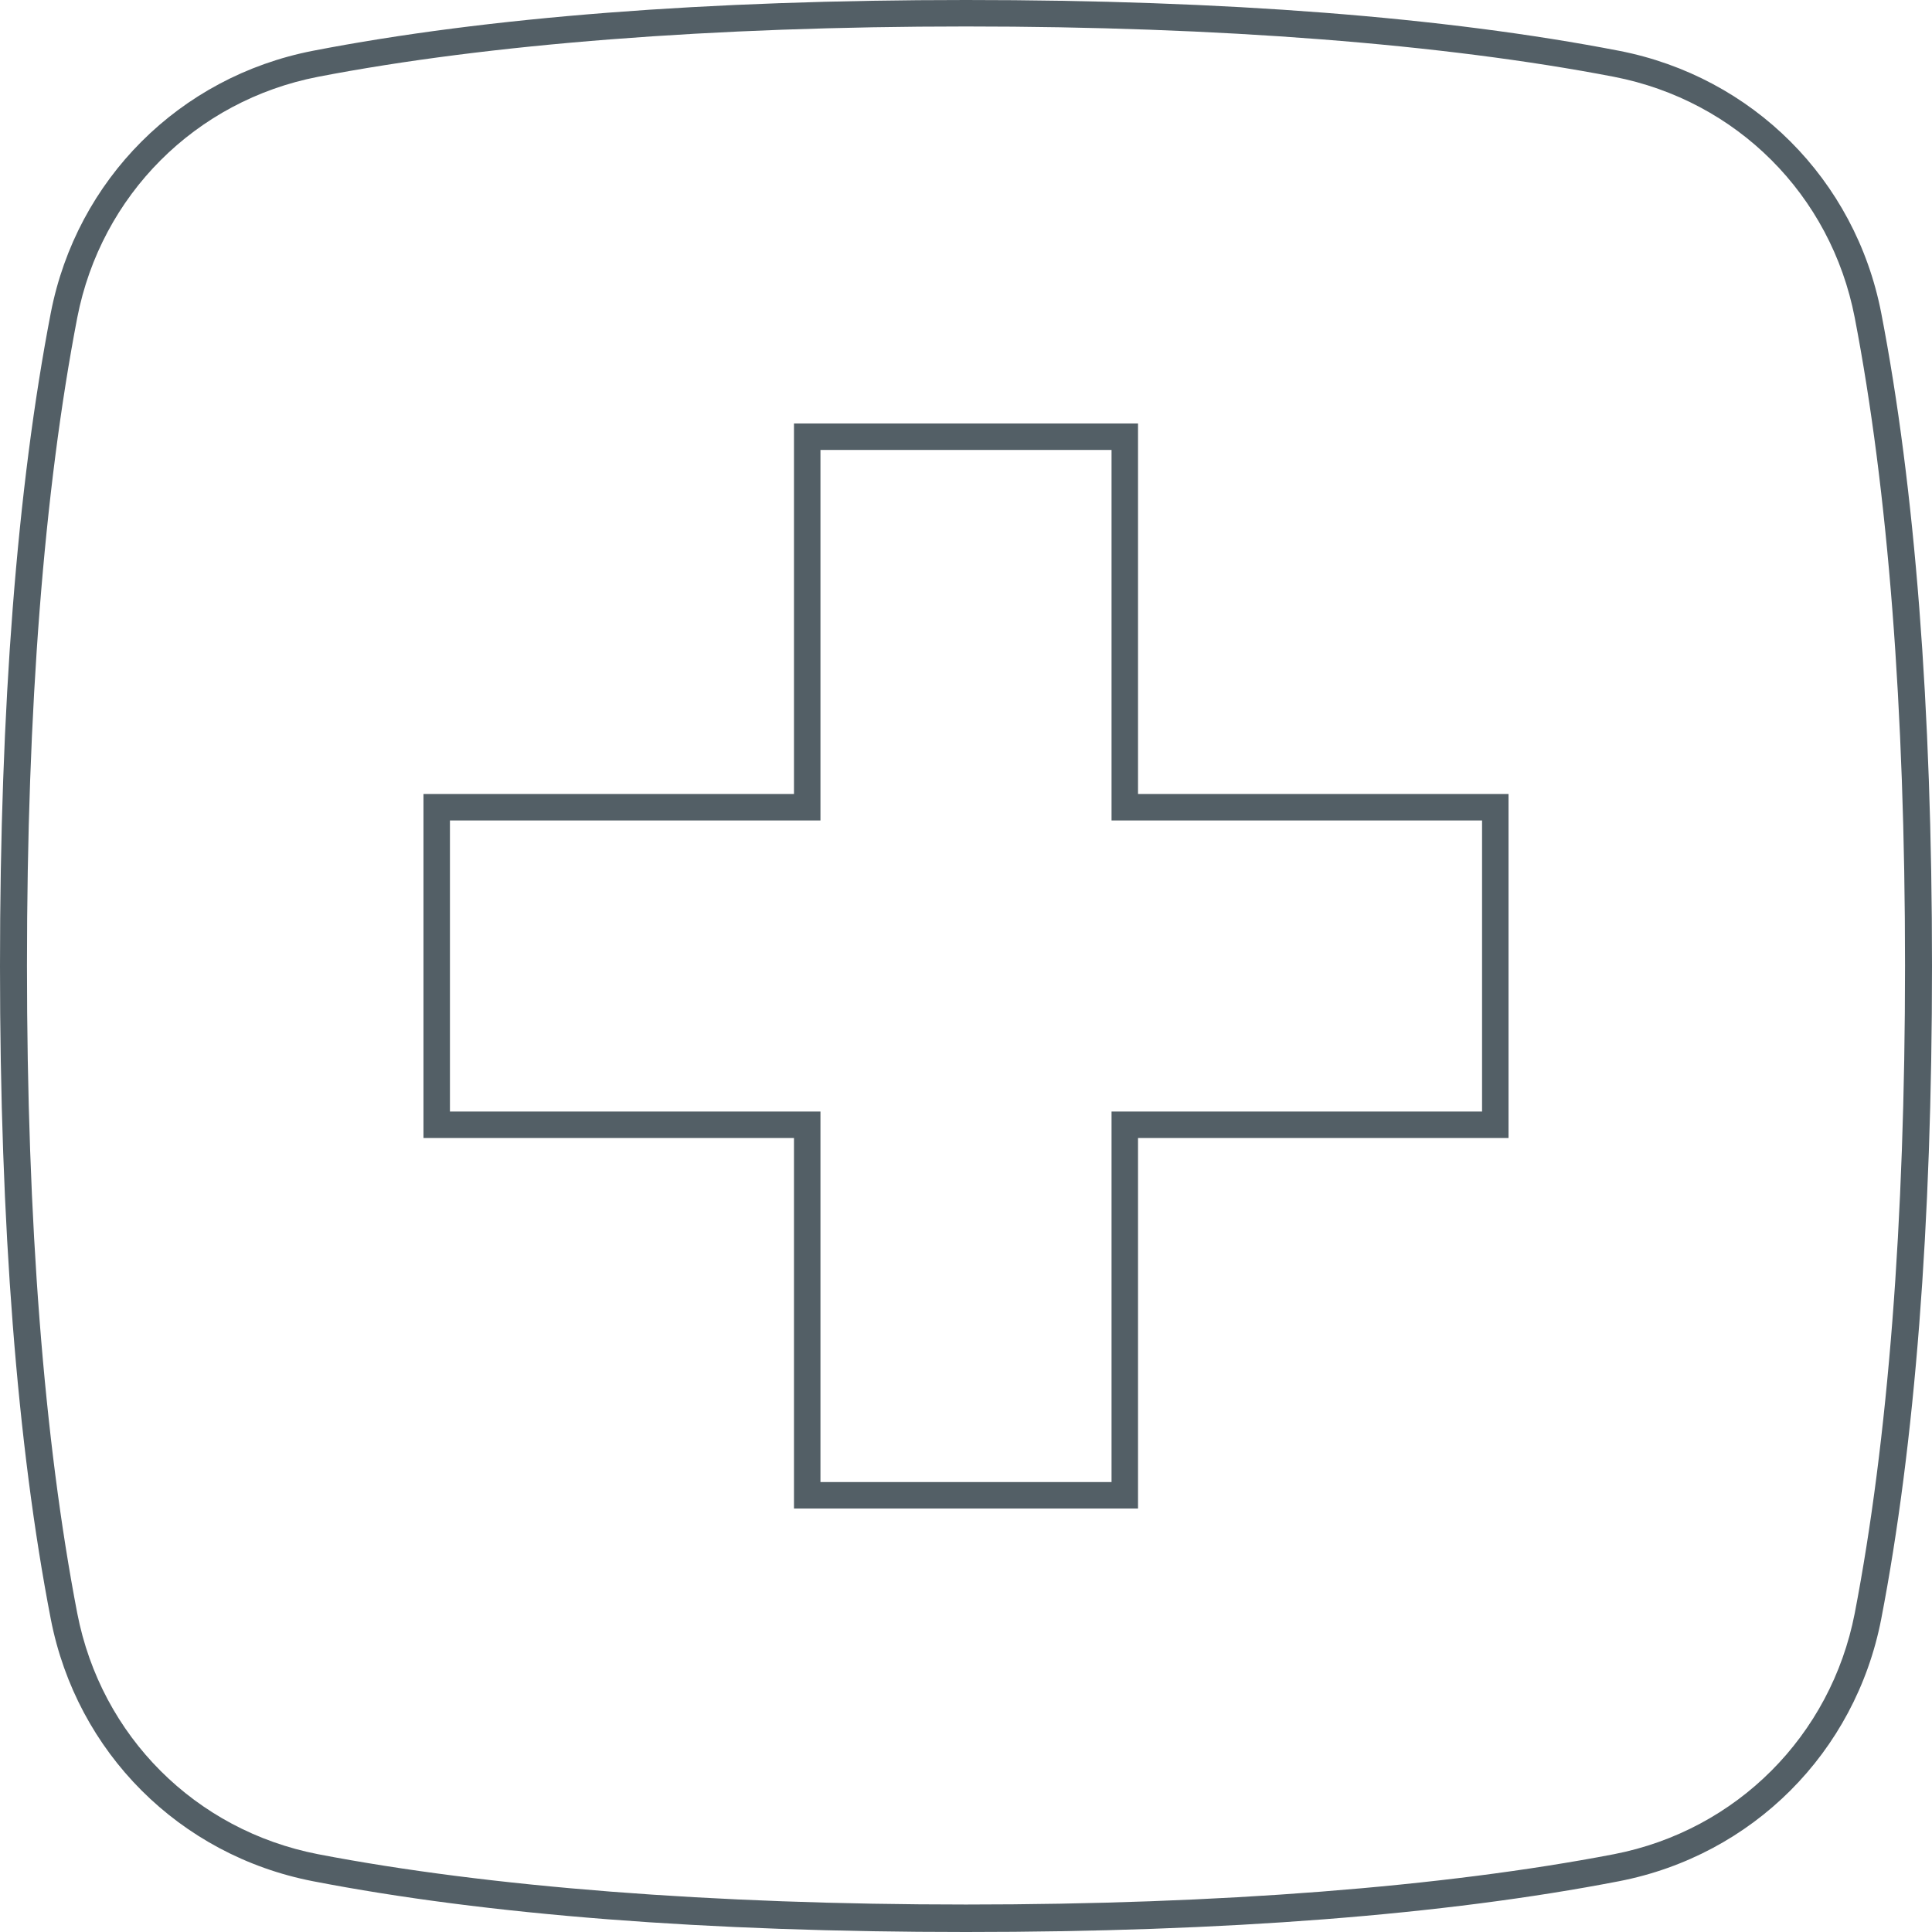 <svg width="27" height="27" viewBox="0 0 27 27" fill="none" xmlns="http://www.w3.org/2000/svg">
<path d="M15.904 21.082H11.096V15.904H5.918V11.096H11.096V5.918H15.904V11.096H21.082V15.904H15.904V21.082ZM11.466 20.712H15.534V15.534H20.712V11.466H15.534V6.288H11.466V11.466H6.288V15.534H11.466V20.712Z" fill="#535F66"/>
<path d="M13.5 27C9.883 27 6.813 26.763 4.372 26.29C2.508 25.927 1.073 24.492 0.71 22.628C0.237 20.187 0 17.11 0 13.5C0 9.89 0.237 6.82 0.71 4.372C1.073 2.508 2.508 1.073 4.372 0.71C6.813 0.237 9.883 0 13.5 0C17.117 0 20.187 0.237 22.628 0.71C24.492 1.073 25.927 2.508 26.29 4.372C26.763 6.813 27 9.89 27 13.5C27 17.11 26.763 20.18 26.29 22.628C25.927 24.492 24.492 25.927 22.628 26.29C20.187 26.763 17.117 27 13.5 27ZM13.5 0.37C9.964 0.37 6.828 0.614 4.446 1.073C2.73 1.406 1.413 2.73 1.08 4.438C0.614 6.857 0.377 9.905 0.377 13.493C0.377 17.08 0.614 20.128 1.08 22.547C1.413 24.263 2.73 25.58 4.446 25.913C6.828 26.371 9.964 26.616 13.5 26.616C17.036 26.616 20.172 26.371 22.554 25.913C24.27 25.58 25.587 24.256 25.92 22.547C26.386 20.128 26.623 17.08 26.623 13.493C26.623 9.905 26.386 6.857 25.92 4.438C25.587 2.722 24.27 1.406 22.554 1.073C20.172 0.614 17.036 0.37 13.5 0.37Z" fill="#535F66"/>
</svg>

